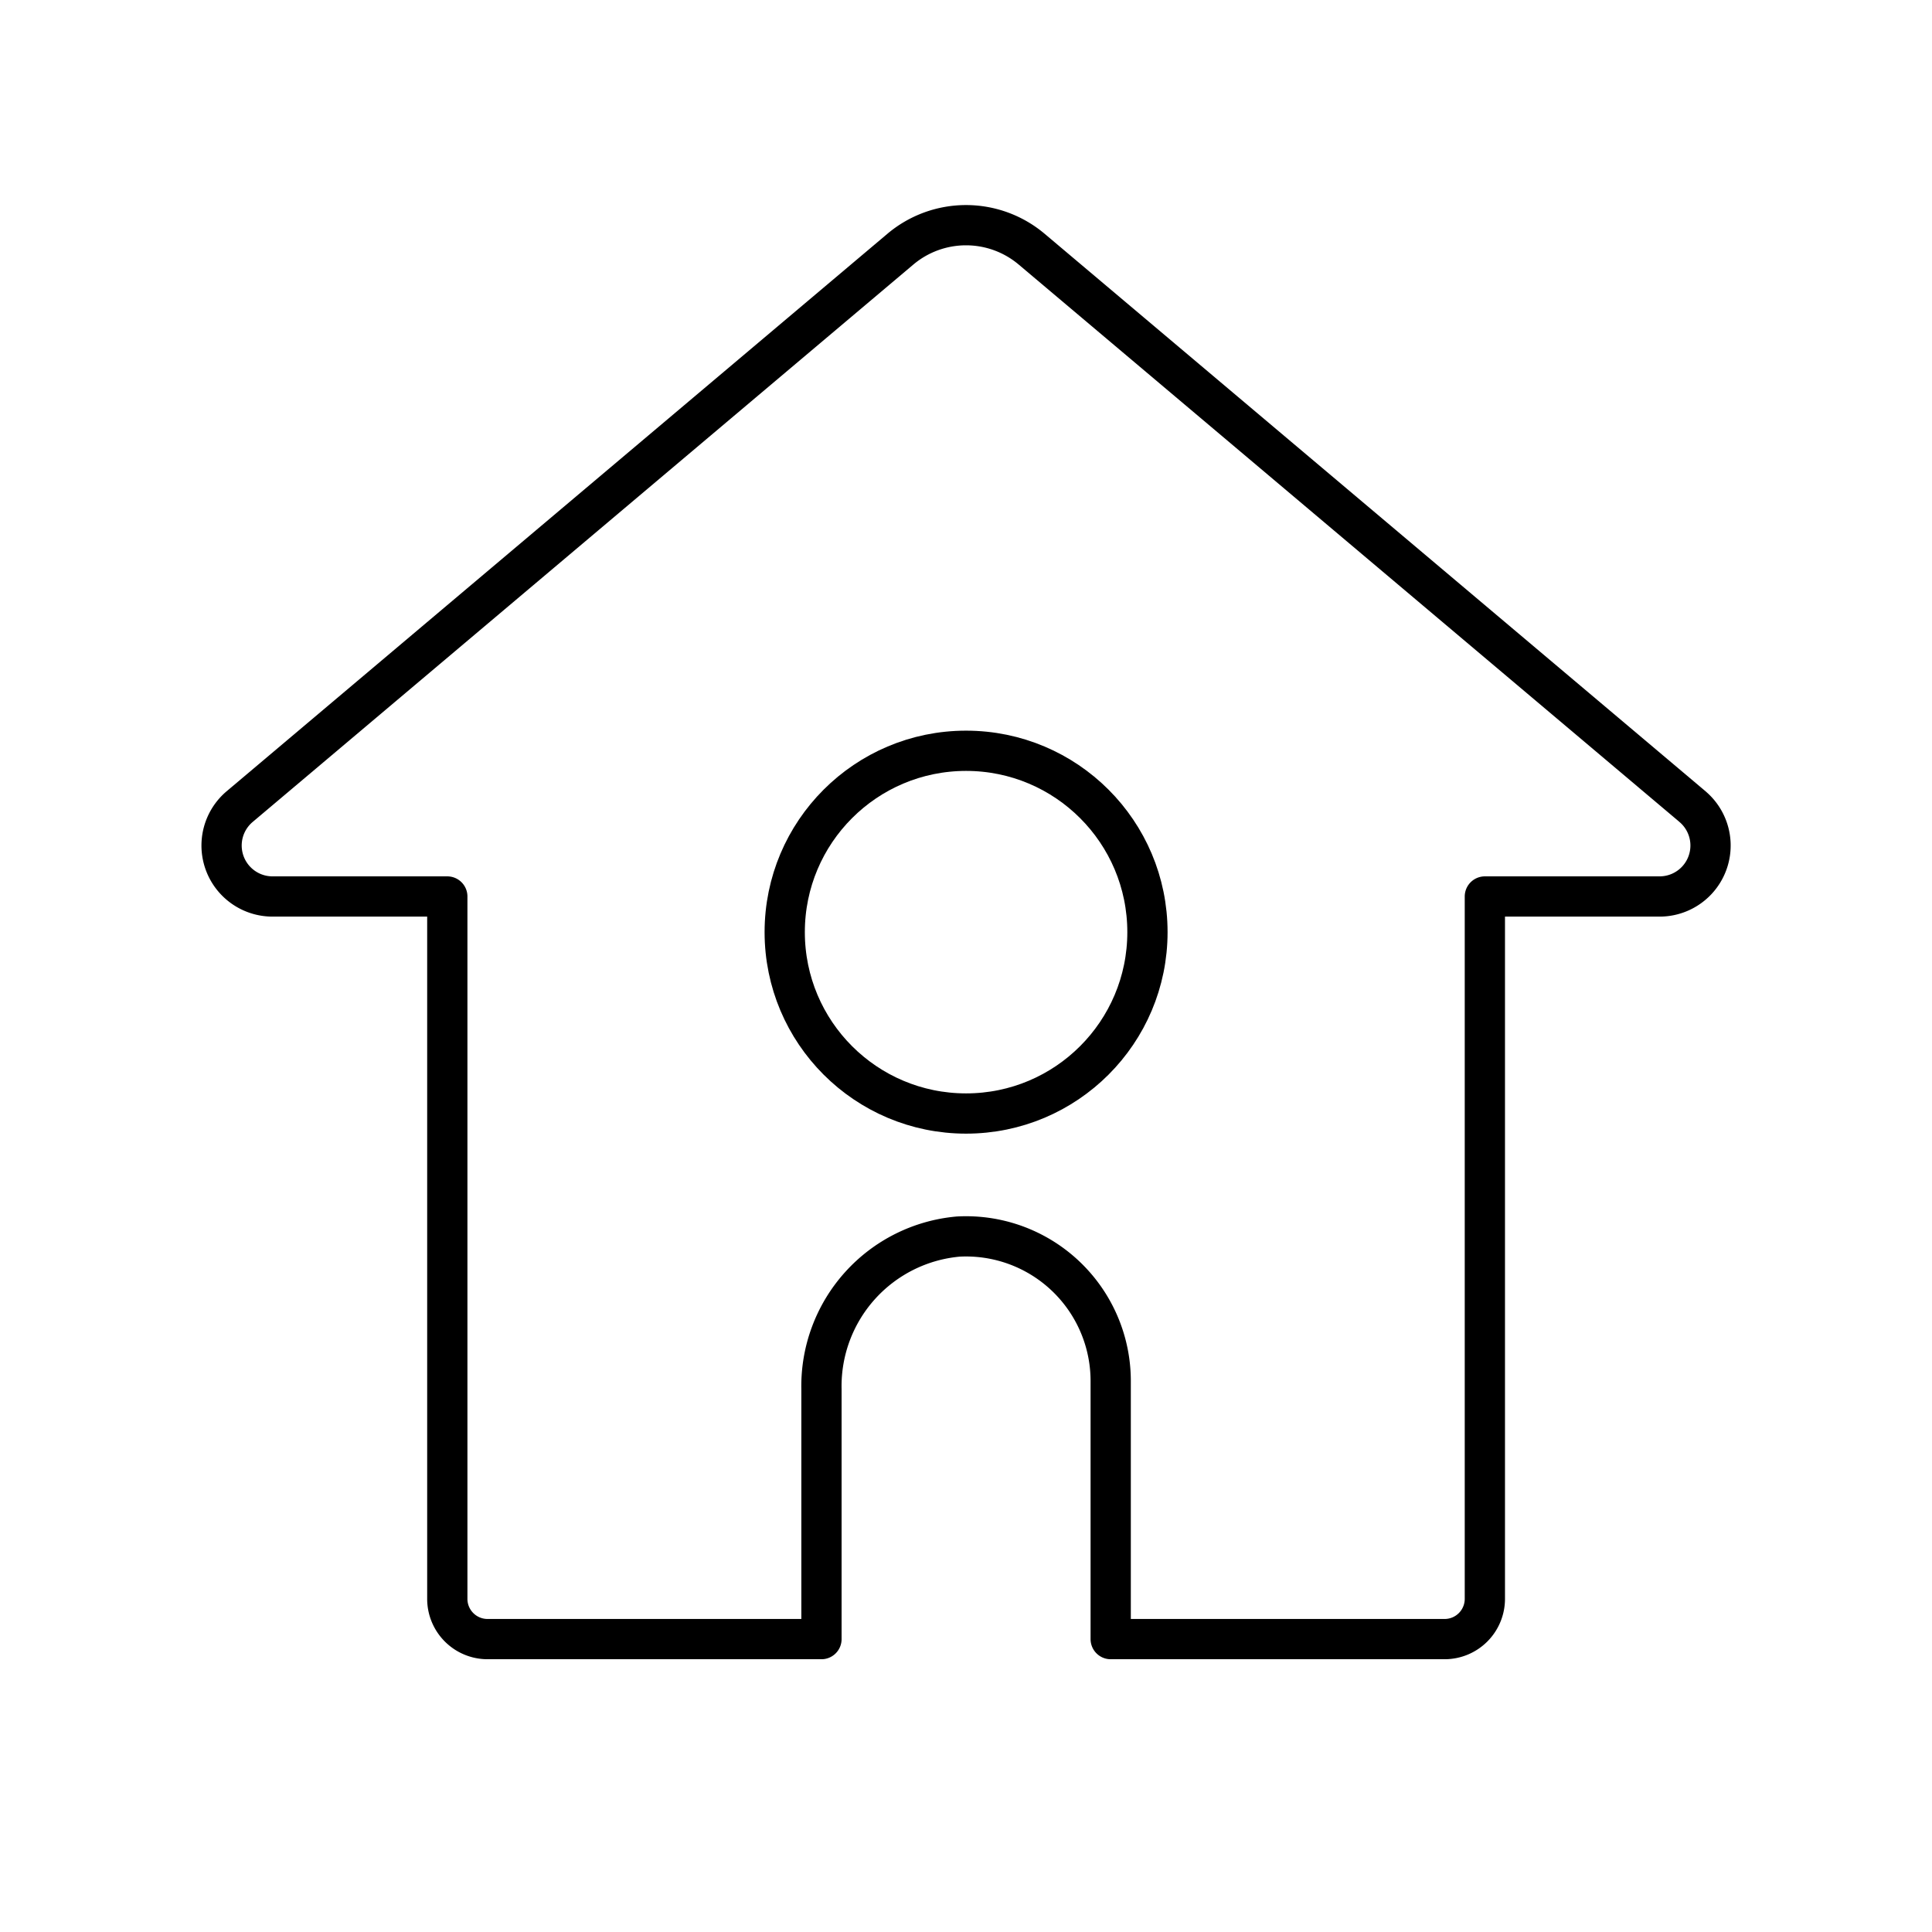 <?xml version="1.0" encoding="utf-8"?>
<!-- Generator: www.svgicons.com -->
<svg xmlns="http://www.w3.org/2000/svg" width="800" height="800" viewBox="0 0 48 48">
<path fill="none" stroke="currentColor" stroke-linecap="round" stroke-linejoin="round" d="M42.05 20.04L25.632 6.191a2.53 2.53 0 0 0-3.263 0L5.954 20.04a1.266 1.266 0 0 0 .816 2.233h4.343v17.45a1 1 0 0 0 1 1h8.296v-6.209a3.73 3.73 0 0 1 3.4-3.792a3.594 3.594 0 0 1 3.786 3.589v6.412h8.296a1 1 0 0 0 1-1v-17.45h4.342a1.266 1.266 0 0 0 .816-2.233"/><circle cx="24.002" cy="23.159" r="4.506" fill="none" stroke="currentColor" stroke-linecap="round" stroke-linejoin="round"/>
</svg>